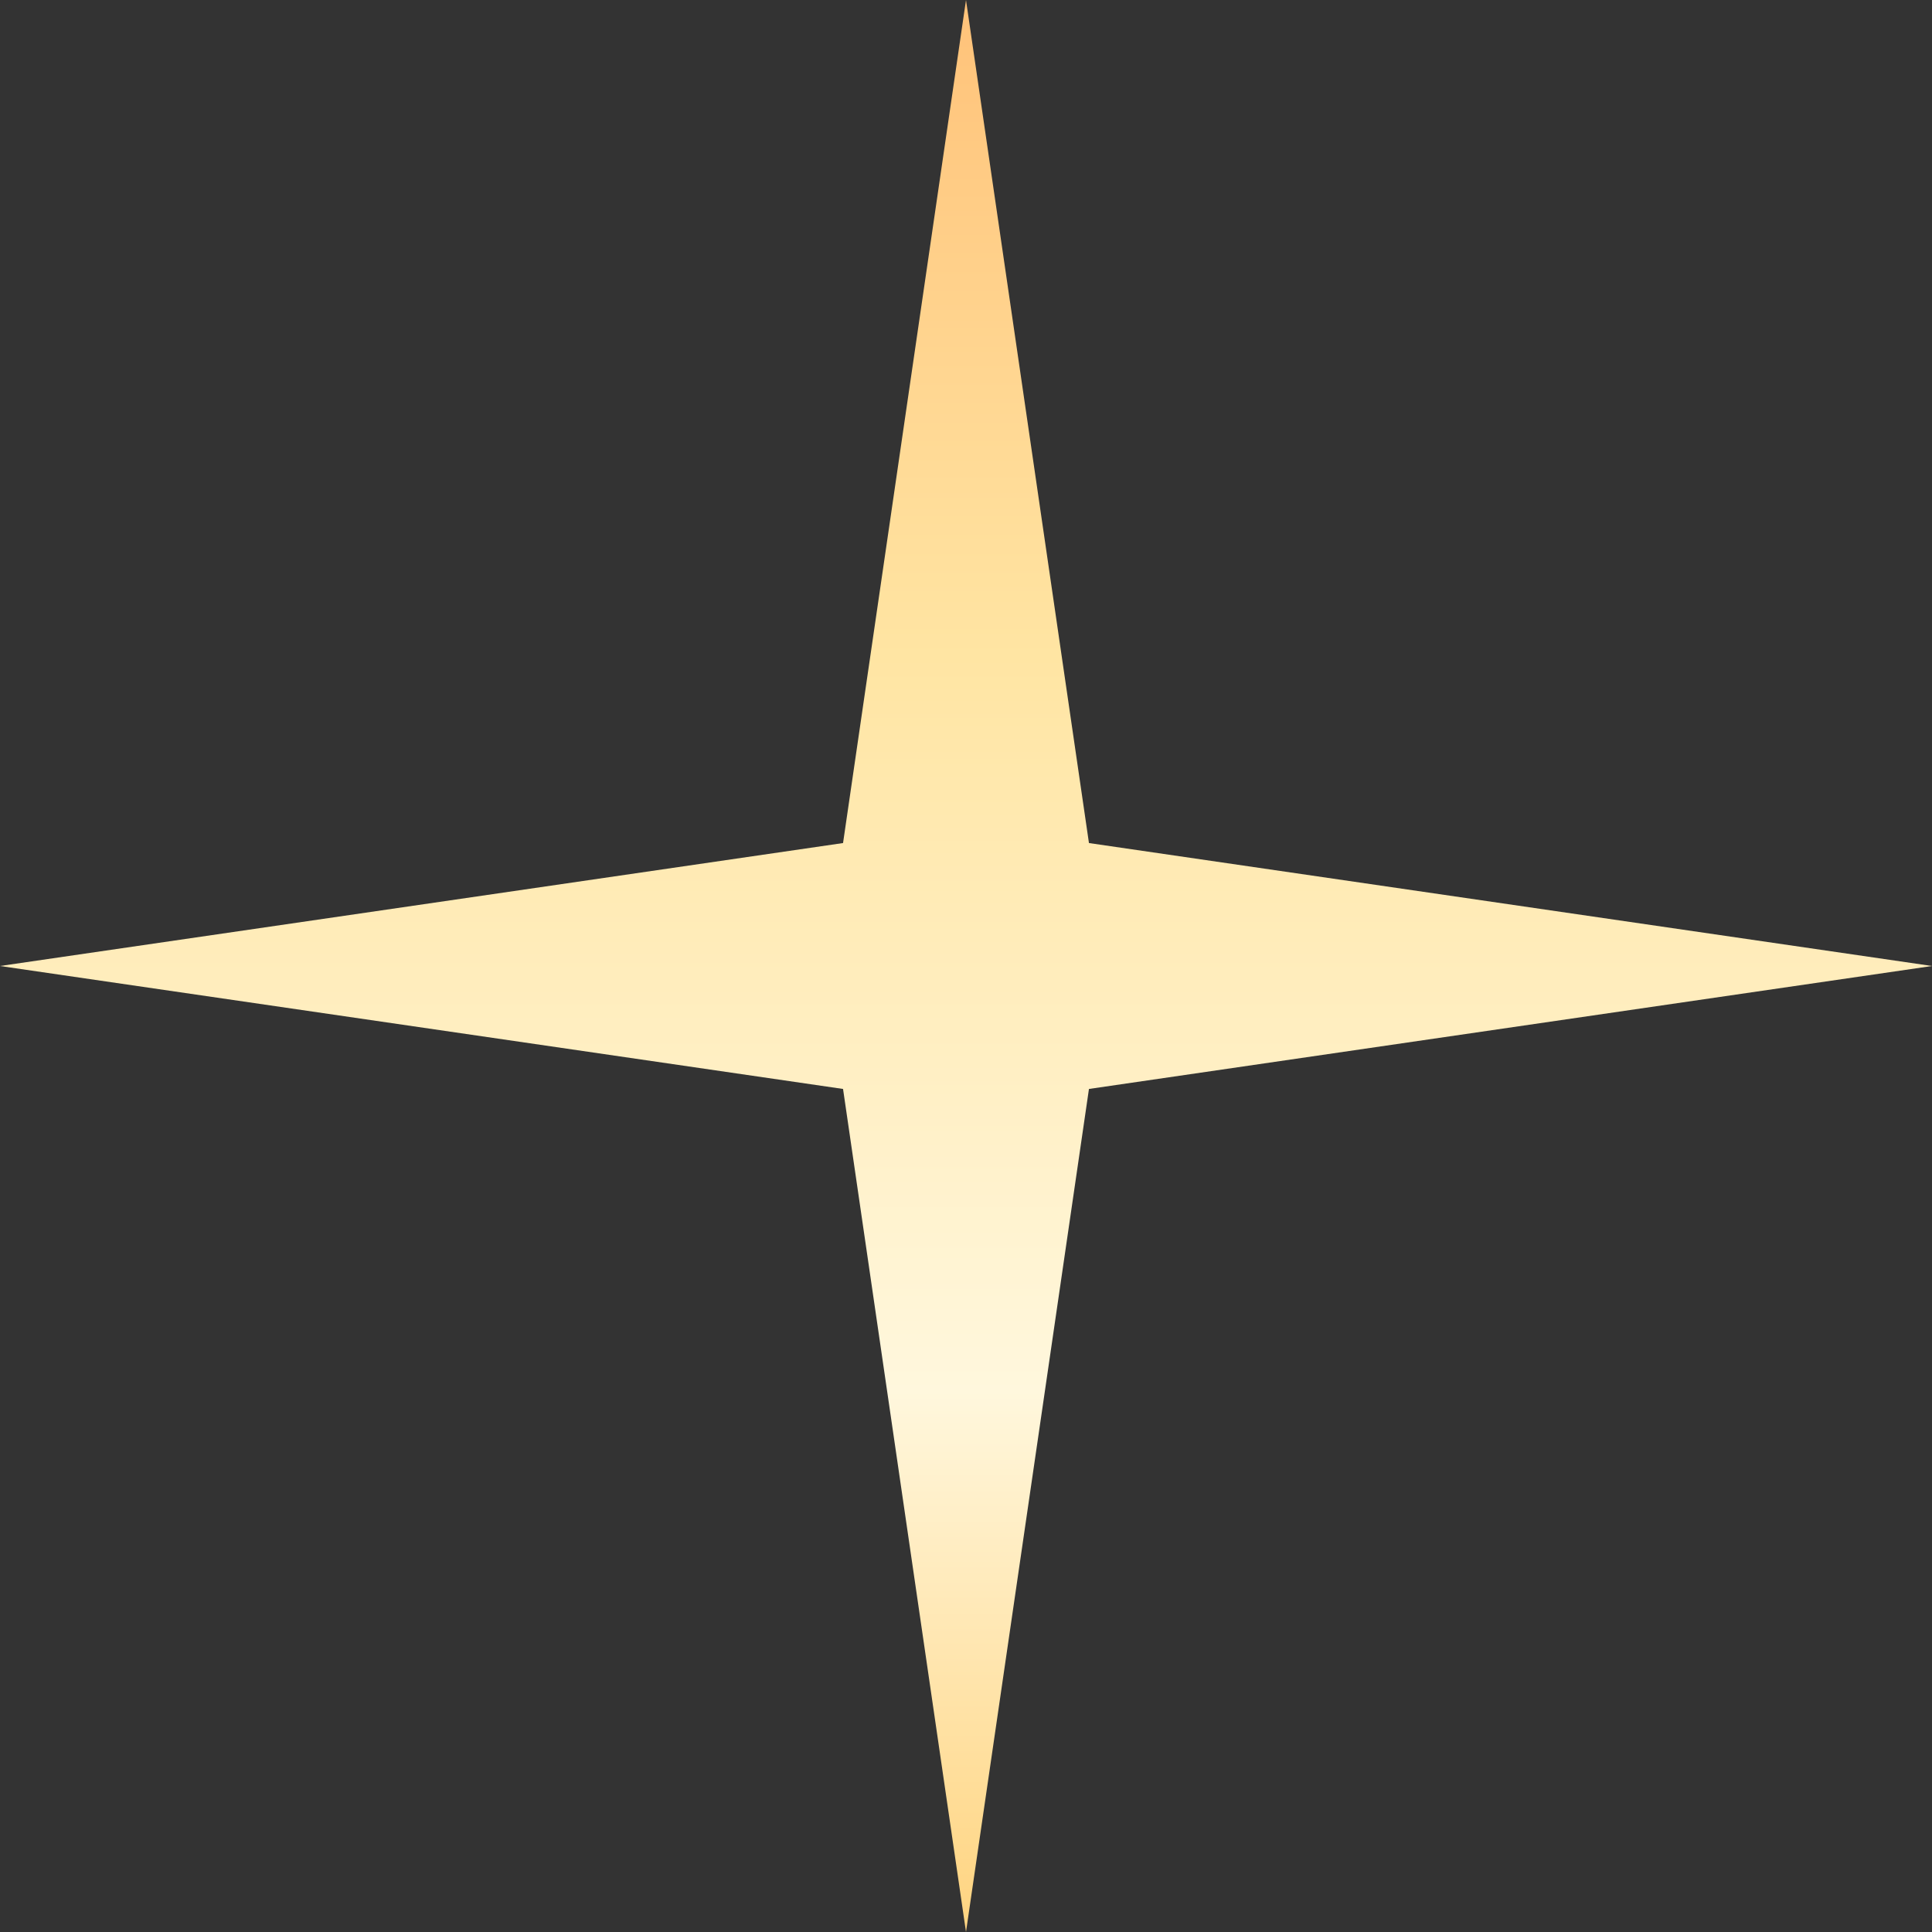 <?xml version="1.0" encoding="UTF-8"?> <svg xmlns="http://www.w3.org/2000/svg" width="78" height="78" viewBox="0 0 78 78" fill="none"><rect x="0" y="0" width="78" height="78" fill="#333333" stroke="none"/><path d="M39 0L43.964 34.036L78 39L43.964 43.964L39 78L34.036 43.964L0 39L34.036 34.036L39 0Z" fill="url(#paint0_linear_39_279)"></path><defs><linearGradient id="paint0_linear_39_279" x1="39" y1="0" x2="39" y2="78" gradientUnits="userSpaceOnUse"><stop stop-color="#FFC279"></stop><stop offset="0.34" stop-color="#FFE5A3"></stop><stop offset="0.72" stop-color="#FFF7DD"></stop><stop offset="0.99" stop-color="#FFD583"></stop></linearGradient></defs></svg> 